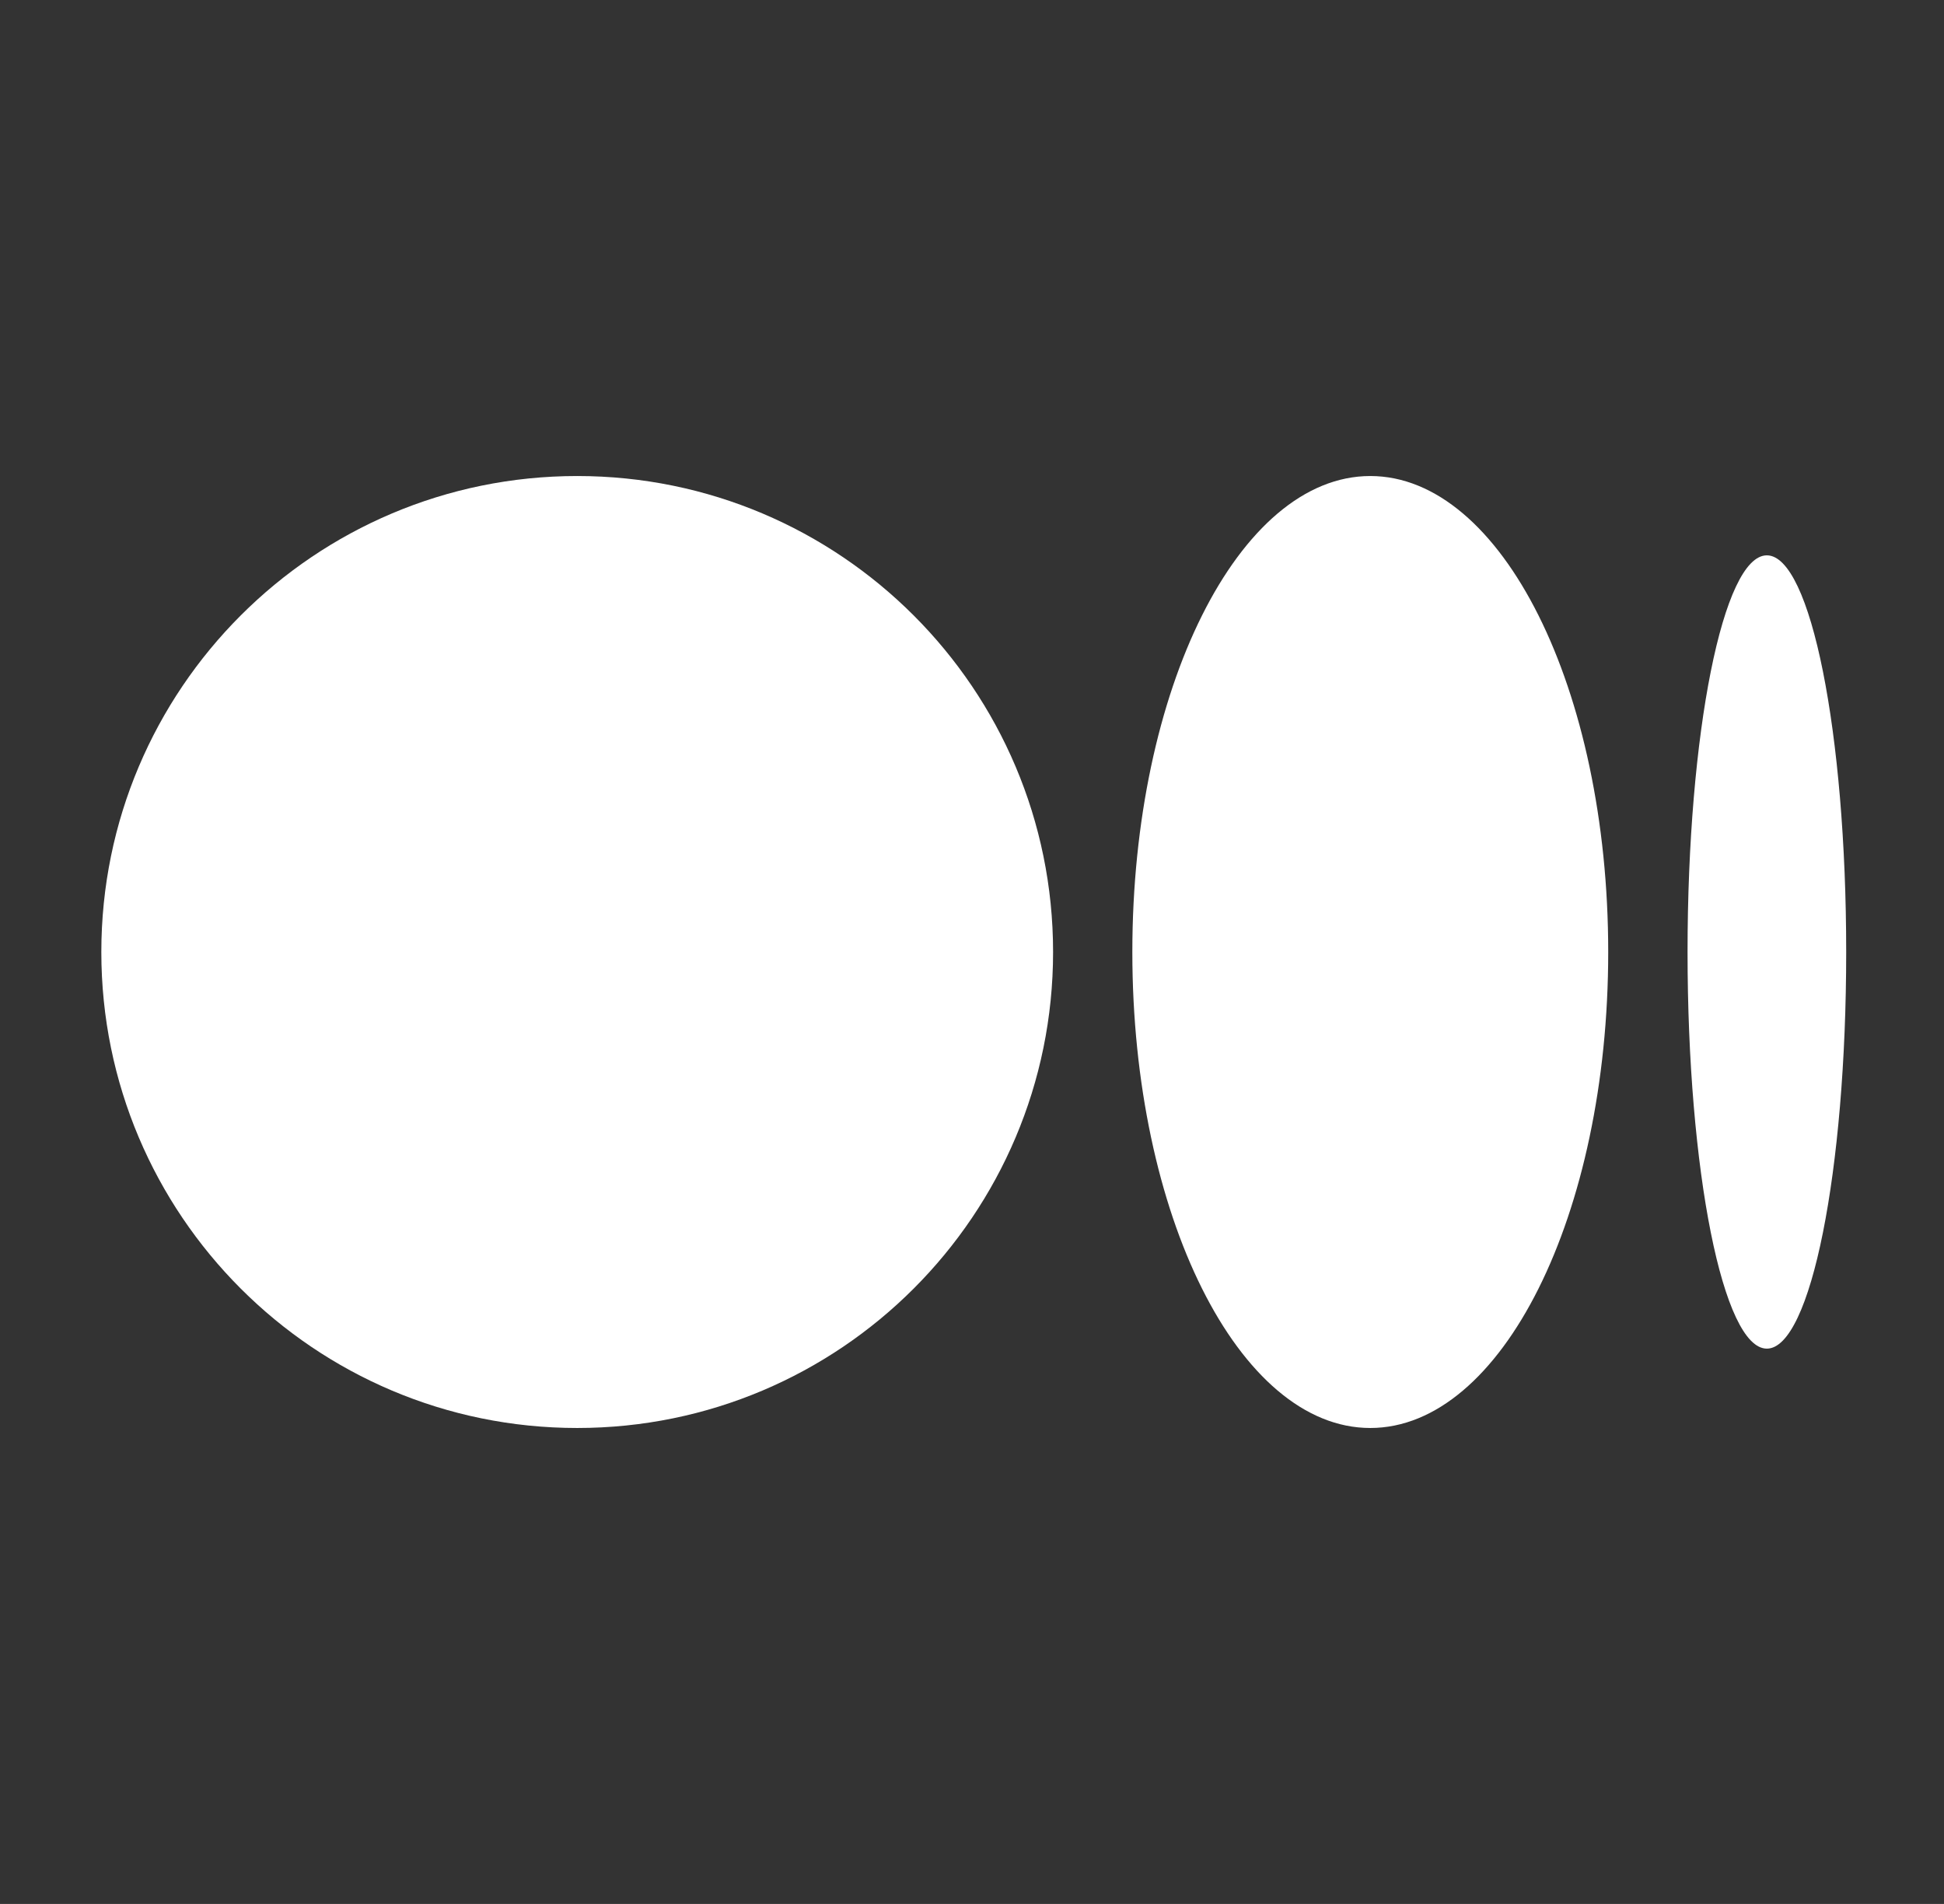 <svg
                  xmlns="http://www.w3.org/2000/svg"
                  className="w-8 h-8"
                  width="48"
                  height="47"
                  viewBox="0 0 48 47"
                  fill="none"
                >
                  <rect x="0" y="0" width="48" height="47" fill="#333333" stroke="none"/>
                  <path
                    d="M26.002 23.501C26.002 29.99 20.741 35.251 14.252 35.251C7.763 35.251 2.502 29.99 2.502 23.501C2.502 17.012 7.763 11.751 14.252 11.751C20.741 11.751 26.002 17.012 26.002 23.501Z"
                    fill="white"
                  />
                  <path
                    d="M45.585 23.501C45.585 28.908 44.708 33.292 43.626 33.292C42.545 33.292 41.668 28.908 41.668 23.501C41.668 18.093 42.545 13.709 43.626 13.709C44.708 13.709 45.585 18.093 45.585 23.501Z"
                    fill="white"
                  />
                  <path
                    d="M33.834 35.251C37.079 35.251 39.709 29.99 39.709 23.501C39.709 17.012 37.079 11.751 33.834 11.751C30.589 11.751 27.959 17.012 27.959 23.501C27.959 29.99 30.589 35.251 33.834 35.251Z"
                    fill="white"
                  />
                </svg>